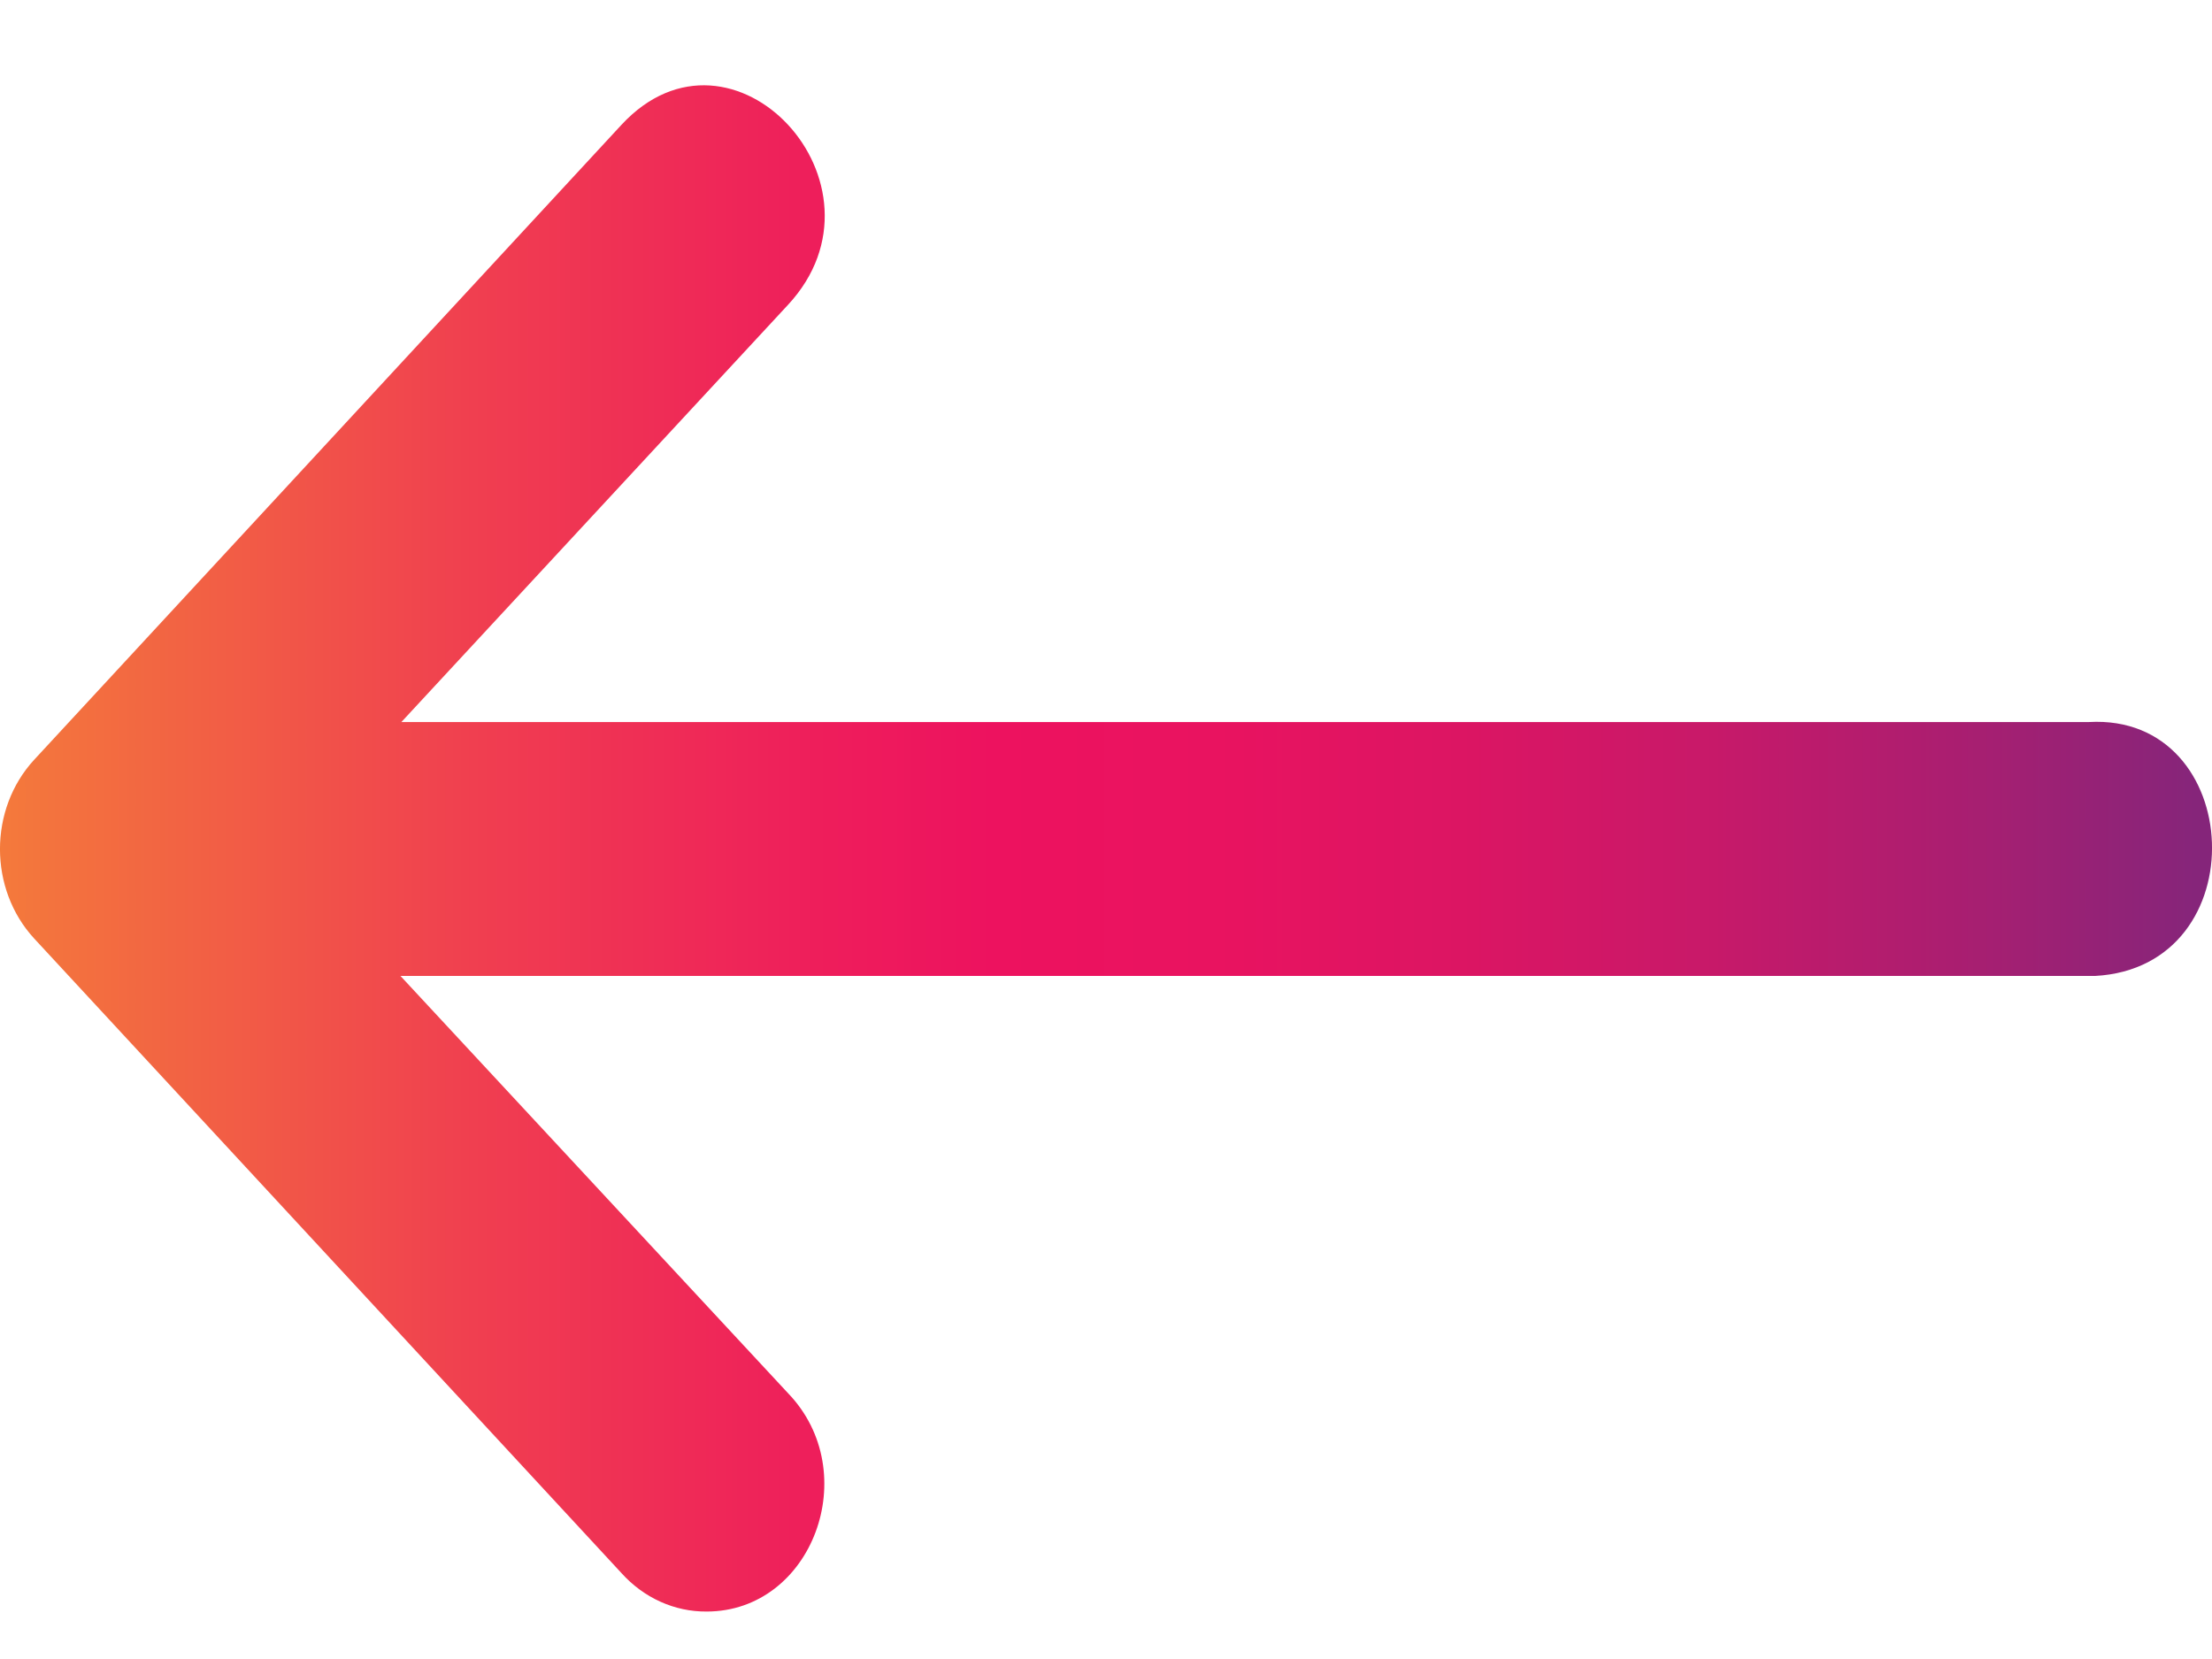 <svg width="24" height="18" viewBox="0 0 24 18" fill="none" xmlns="http://www.w3.org/2000/svg">
<path d="M22.665 7.834L4.355 7.834L8.551 3.306C9.756 2.005 7.948 0.054 6.743 1.354L2.922 5.485L0.371 8.243C-0.124 8.779 -0.124 9.646 0.371 10.183L6.743 17.068C6.985 17.337 7.319 17.488 7.667 17.485C8.814 17.485 9.377 15.976 8.551 15.117L4.345 10.589L22.731 10.589C24.499 10.494 24.367 7.739 22.665 7.834Z" fill="url(#paint0_linear_7531_30324)"/>
<defs>
<linearGradient id="paint0_linear_7531_30324" x1="24.055" y1="9.308" x2="-0.086" y2="9.308" gradientUnits="userSpaceOnUse">
<stop stop-color="#84257A"/>
<stop offset="0.01" stop-color="#86257A"/>
<stop offset="0.12" stop-color="#AB1E70"/>
<stop offset="0.23" stop-color="#C81969"/>
<stop offset="0.34" stop-color="#DC1563"/>
<stop offset="0.45" stop-color="#E91360"/>
<stop offset="0.55" stop-color="#ED125F"/>
<stop offset="0.63" stop-color="#EE1E5B"/>
<stop offset="0.78" stop-color="#F03E50"/>
<stop offset="0.97" stop-color="#F3723E"/>
<stop offset="1" stop-color="#F47B3B"/>
</linearGradient>
</defs>
</svg>

